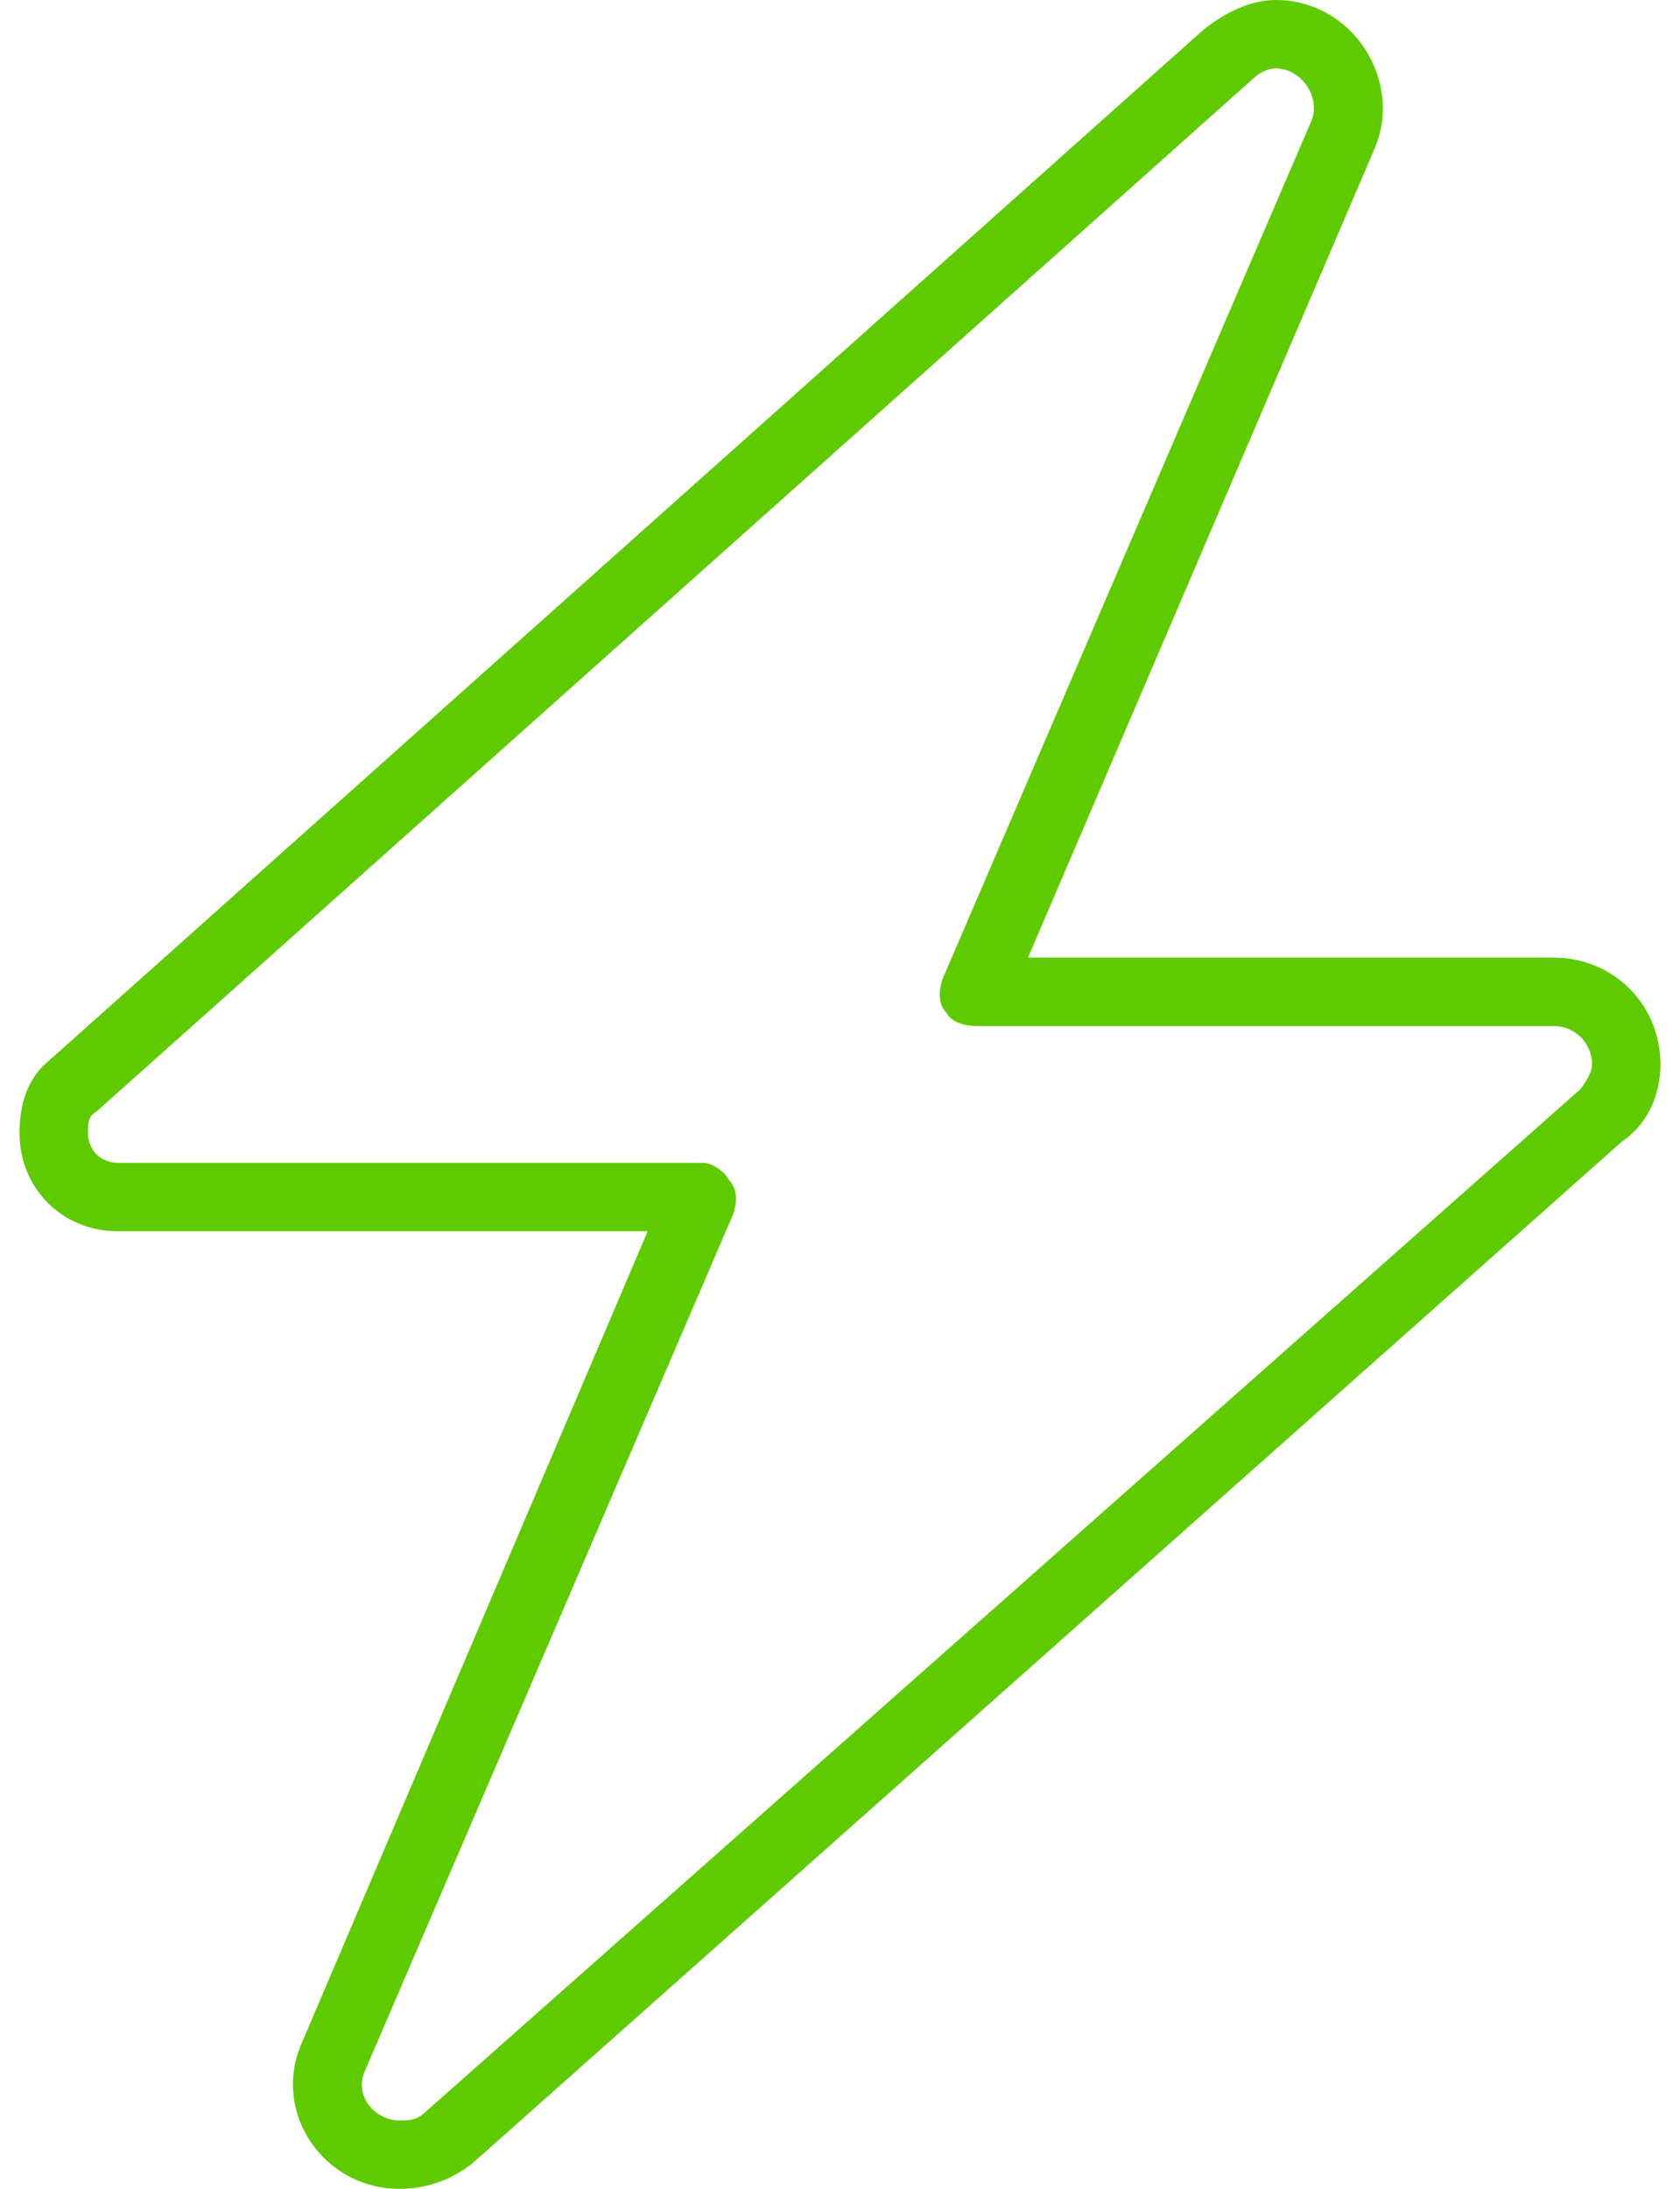 <svg width="43" height="56" viewBox="0 0 43 56" fill="none" xmlns="http://www.w3.org/2000/svg">
<path d="M30.797 0.766C31.344 0.328 32 0 32.656 0C34.625 0 35.938 2.078 35.172 3.828L26.312 24.5H39.766C41.297 24.5 42.5 25.703 42.5 27.234C42.5 28 42.172 28.766 41.516 29.203L12.094 55.344C11.547 55.781 10.891 56 10.234 56C8.266 56 6.953 54.031 7.719 52.281L16.578 31.5H3.016C1.594 31.5 0.5 30.406 0.5 28.984C0.5 28.219 0.719 27.562 1.266 27.125L30.797 0.766ZM32.656 1.75C32.438 1.75 32.219 1.859 32 2.078L2.469 28.438C2.25 28.547 2.25 28.766 2.25 28.984C2.25 29.422 2.578 29.75 3.016 29.75H18C18.219 29.75 18.547 29.969 18.656 30.188C18.875 30.406 18.875 30.734 18.766 31.062L9.359 52.938C9.031 53.594 9.578 54.25 10.234 54.25C10.453 54.25 10.672 54.25 10.891 54.031L40.422 27.891C40.531 27.781 40.75 27.453 40.75 27.234C40.75 26.688 40.312 26.25 39.766 26.25H25C24.672 26.25 24.344 26.141 24.234 25.922C24.016 25.703 24.016 25.375 24.125 25.047L33.531 3.172C33.859 2.516 33.312 1.75 32.656 1.75Z" fill="#5FCA00"/>
</svg>

